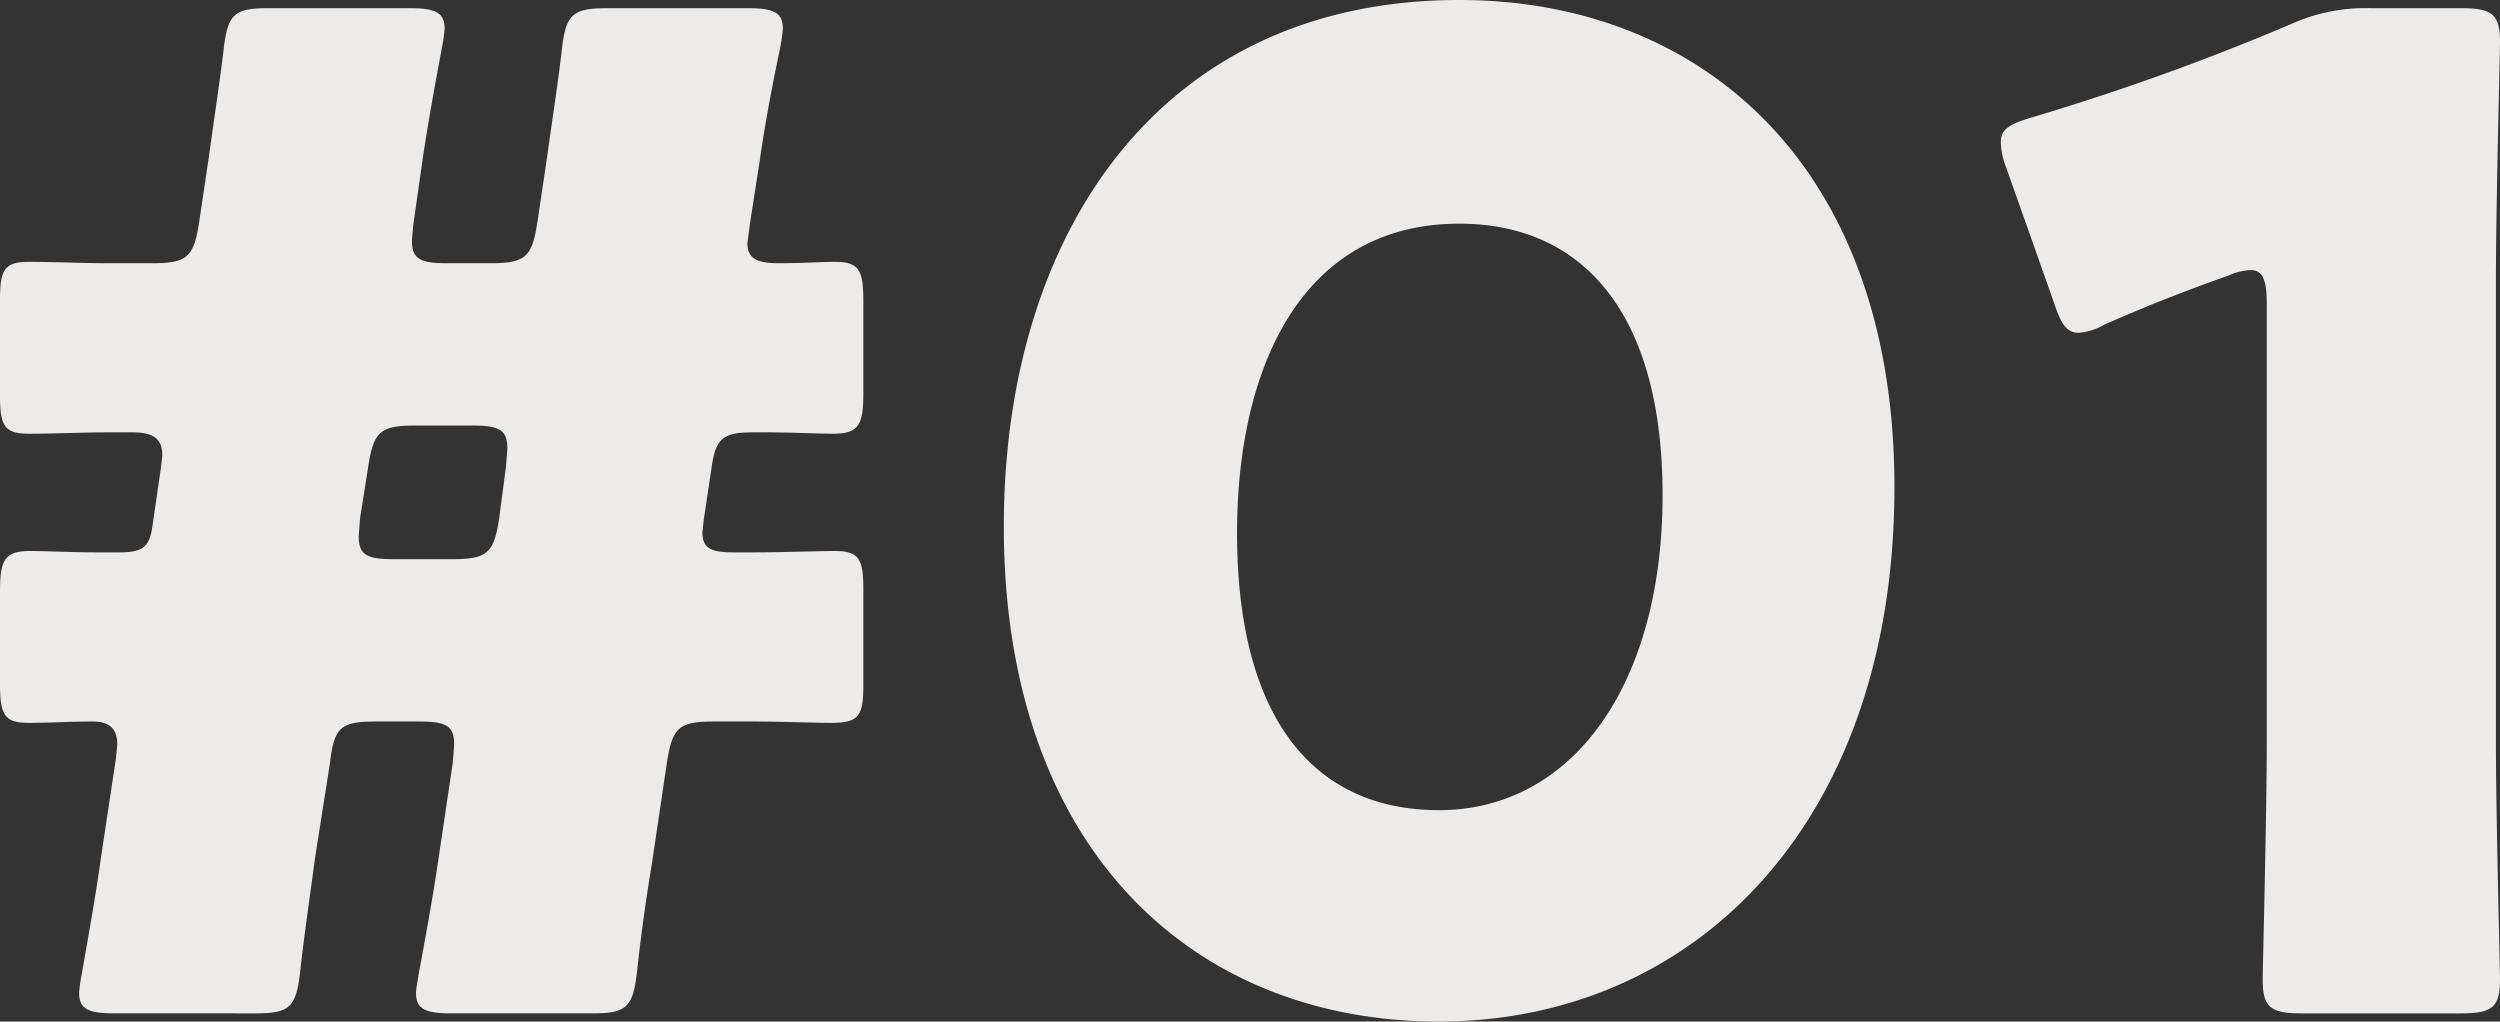 <svg xmlns="http://www.w3.org/2000/svg" width="91.65" height="37.45" viewBox="0 0 91.65 37.45">
  <rect x="0" y="0" width="91.65" height="37.45" fill="#333333" stroke="none"/>
  <path id="パス_24459" data-name="パス 24459" d="M-38.375.35c1.25,0,1.5-.2,1.65-1.5.15-1.35.35-2.7.55-4.2l.55-3.5c.15-1.3.4-1.5,1.7-1.5h1.55c1,0,1.3.15,1.3.85l-.05.65-.55,3.7c-.2,1.35-.45,2.7-.7,4.05-.05.3-.1.6-.1.7,0,.6.35.75,1.3.75h5.15c1.25,0,1.5-.2,1.65-1.5.15-1.4.35-2.8.55-4l.55-3.7c.2-1.3.45-1.5,1.75-1.5h1.45c1,0,2.15.05,2.8.05,1.05,0,1.2-.25,1.2-1.4v-3.5c0-1.1-.15-1.4-1.05-1.4-.55,0-1.95.05-2.95.05h-.75c-.85,0-1.15-.15-1.15-.75l.05-.45.3-2c.15-1,.45-1.2,1.5-1.2h.55c.8,0,1.85.05,2.4.05.95,0,1.1-.35,1.1-1.5v-3.35c0-1.15-.15-1.45-1.05-1.45-.4,0-1.25.05-2.05.05-.85,0-1.15-.2-1.15-.75l.1-.75.35-2.25c.2-1.4.45-2.7.75-4.15a5.738,5.738,0,0,0,.1-.7c0-.6-.35-.75-1.3-.75h-5.1c-1.3,0-1.55.2-1.7,1.5s-.35,2.55-.55,4l-.35,2.35c-.2,1.3-.45,1.5-1.75,1.5h-1.55c-1,0-1.3-.15-1.3-.85l.05-.55.35-2.45c.2-1.35.45-2.7.7-4.05a5.738,5.738,0,0,0,.1-.7c0-.6-.35-.75-1.3-.75h-5.15c-1.25,0-1.5.2-1.65,1.5-.15,1.25-.35,2.55-.55,4l-.35,2.35c-.2,1.3-.45,1.5-1.75,1.5h-1.55c-1,0-1.95-.05-2.95-.05-.9,0-1.05.3-1.05,1.4v3.5c0,1.1.15,1.4,1.05,1.4,1,0,1.95-.05,2.95-.05h.85c.8,0,1.1.25,1.1.85l-.05.45-.3,2.05c-.1.8-.3,1.05-1.2,1.05h-.9c-.8,0-1.85-.05-2.4-.05-.95,0-1.1.35-1.1,1.5v3.35c0,1.15.15,1.45,1.05,1.45.8,0,1.5-.05,2.35-.05.65,0,.9.3.9.85l-.05.5-.55,3.65c-.2,1.45-.45,2.8-.7,4.25a5.737,5.737,0,0,0-.1.7c0,.6.35.75,1.3.75Zm4.15-20.05c.2-1.3.45-1.5,1.75-1.5h2.05c1,0,1.3.15,1.3.85l-.05.65-.25,1.9c-.2,1.3-.45,1.5-1.75,1.5h-2.1c-1,0-1.3-.15-1.3-.85l.05-.65Zm40-17.1c-11.05,0-16.7,8.65-16.7,19.3C-10.925-5.65-3.975.65,5.025.65c9.3,0,16.7-7.2,16.7-19.6C21.725-30.8,14.575-36.8,5.775-36.8Zm0,8.2c4.5,0,7.45,3.25,7.45,9.95,0,6.95-3.3,11.55-8.2,11.55-4.65,0-7.4-3.45-7.4-10.15C-2.375-23.3-.025-28.6,5.775-28.6Zm38,2.1c0-2.65.15-8.4.15-8.75,0-1.05-.3-1.25-1.45-1.25h-3.3a6.641,6.641,0,0,0-2.95.6,89.387,89.387,0,0,1-9.45,3.4c-.85.25-1.15.45-1.15.9a2.683,2.683,0,0,0,.2.95l1.75,4.95c.25.75.45,1.1.9,1.1a2.248,2.248,0,0,0,.95-.3c1.35-.6,2.85-1.2,4.55-1.8a2.254,2.254,0,0,1,.8-.2c.45,0,.6.35.6,1.25v16c0,2.65-.15,8.4-.15,8.75,0,1.05.3,1.25,1.45,1.25h5.8c1.15,0,1.45-.2,1.45-1.25,0-.35-.15-6.1-.15-8.75Z" transform="translate(47.725 36.8)" fill="#edebea"/>
</svg>
